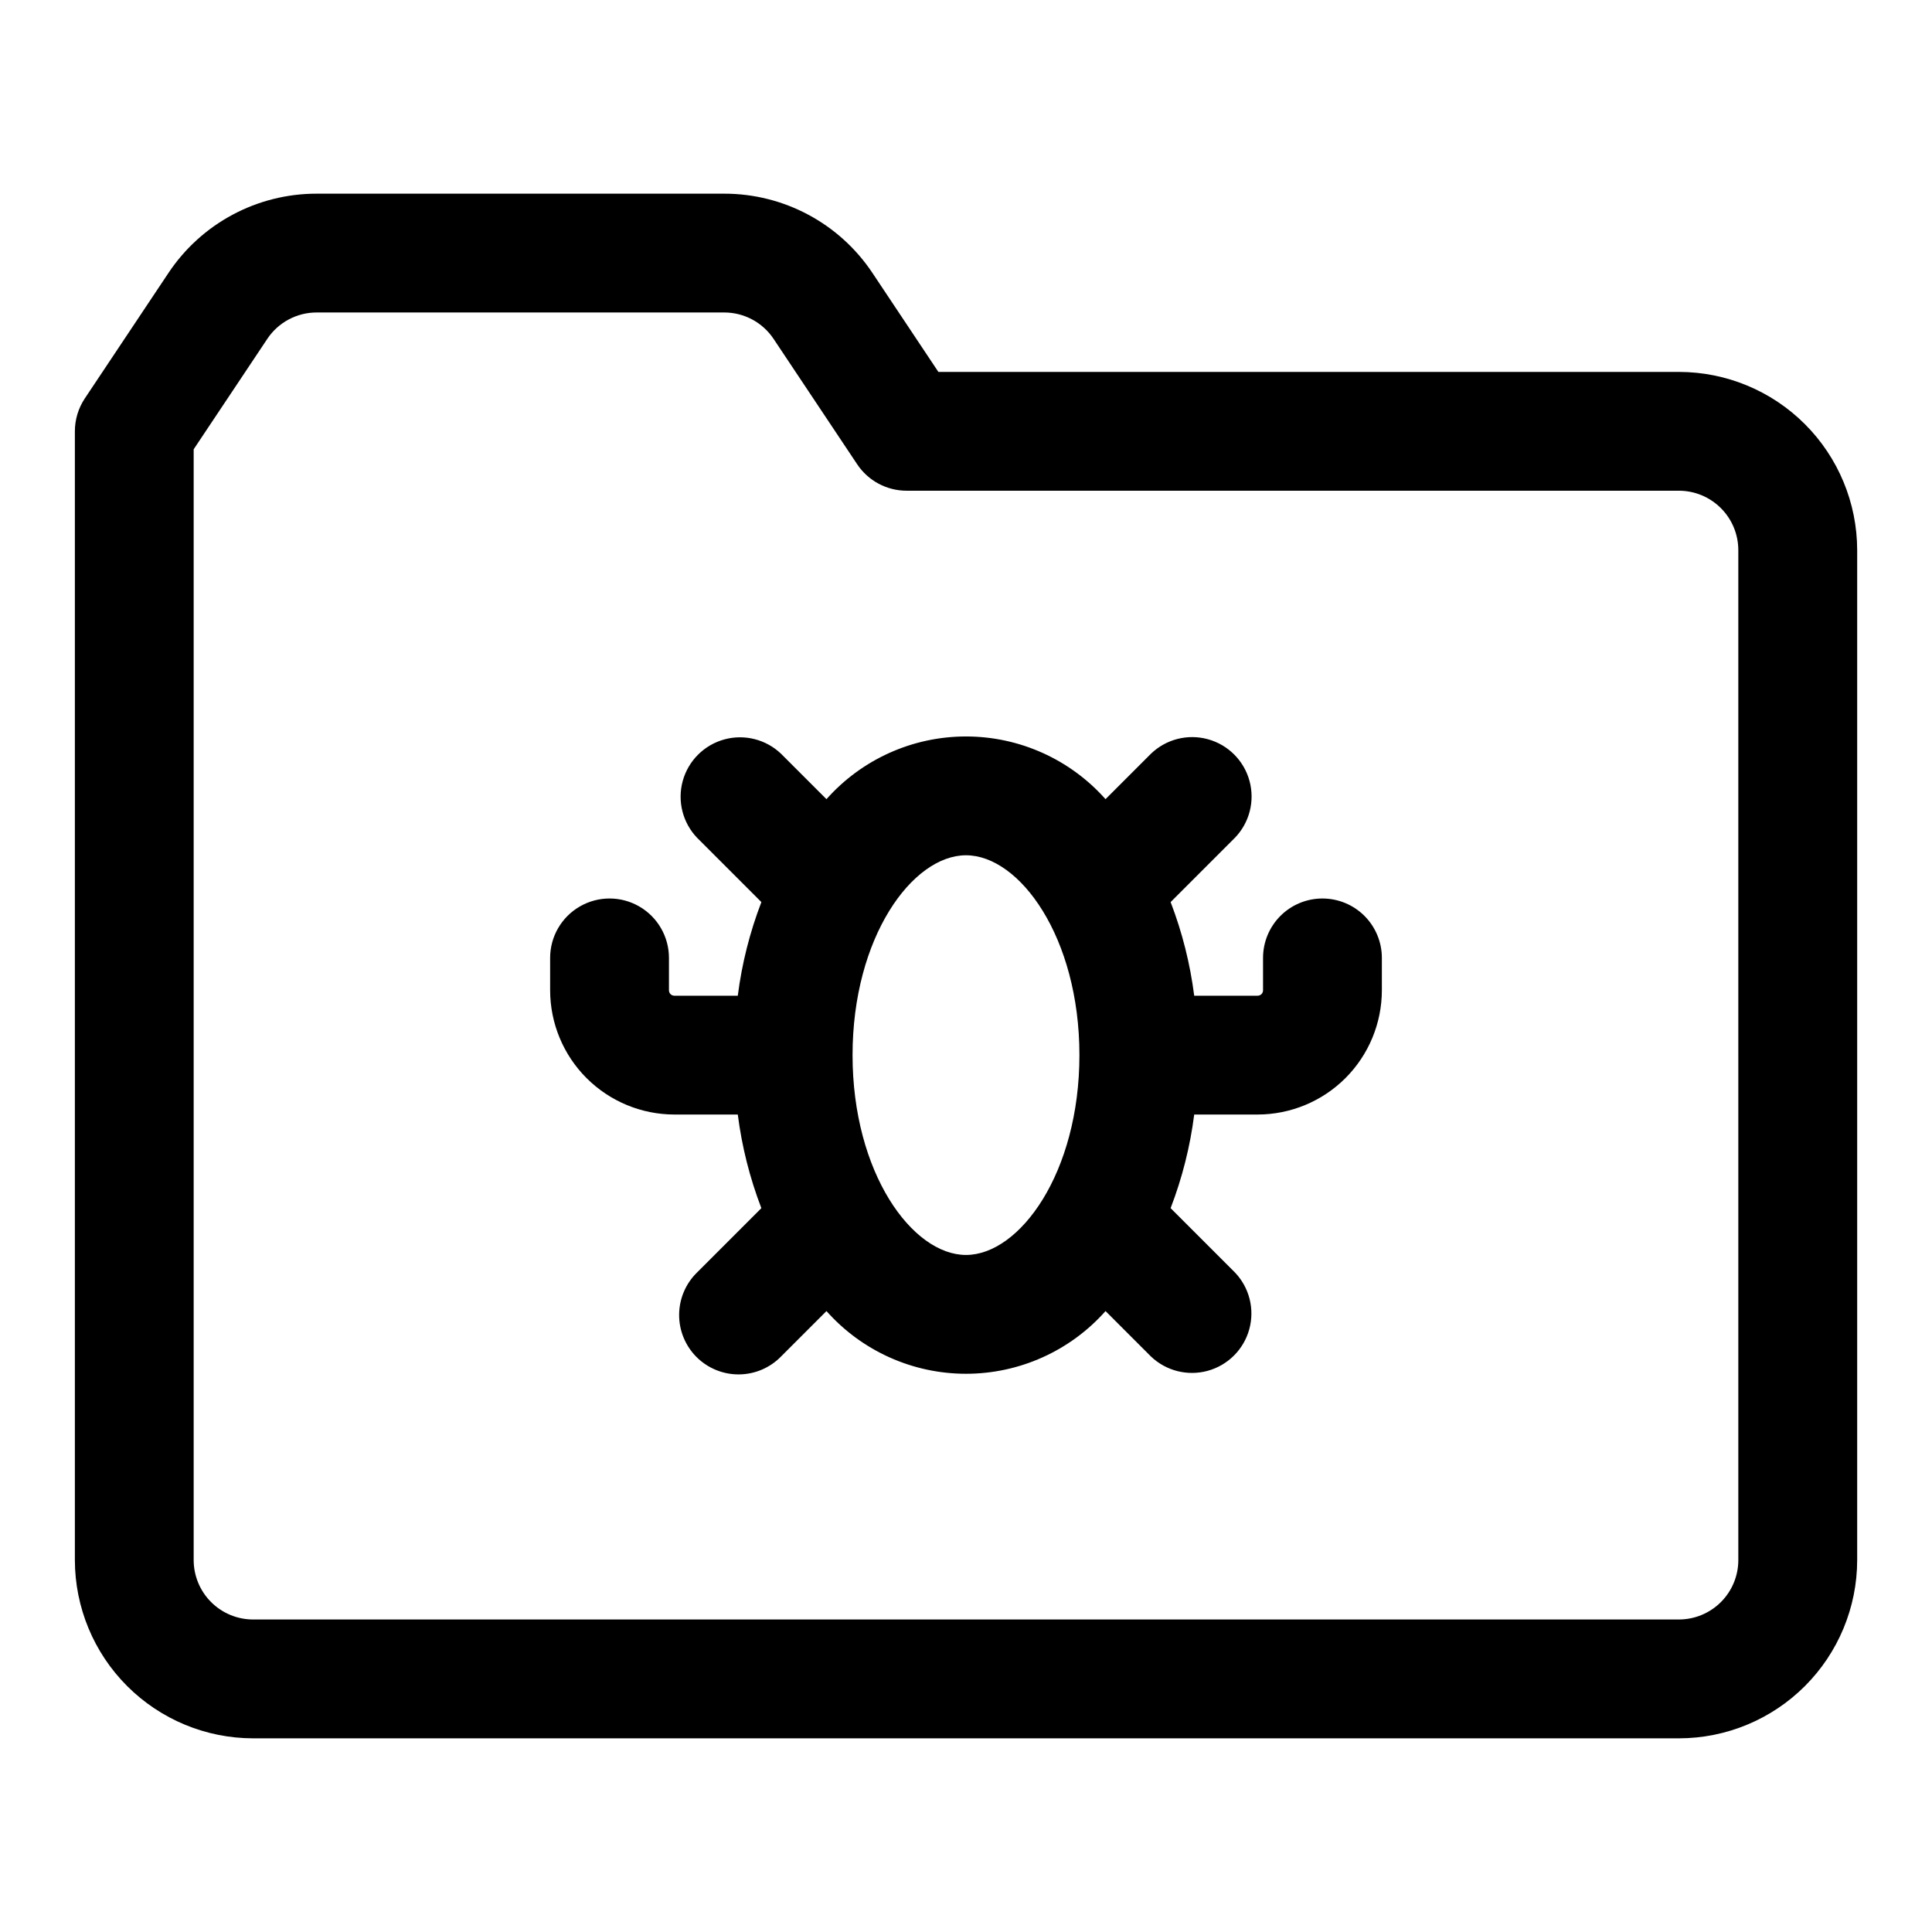 <?xml version="1.0" encoding="UTF-8"?>
<!-- Uploaded to: ICON Repo, www.svgrepo.com, Generator: ICON Repo Mixer Tools -->
<svg fill="#000000" width="800px" height="800px" version="1.1" viewBox="144 144 512 512" xmlns="http://www.w3.org/2000/svg">
 <g>
  <path d="m588.93 242.56h-196.25l-17.457-26.199c-8.75-13.156-23.504-21.051-39.305-21.035h-107.99c-15.797-0.016-30.555 7.879-39.301 21.035l-22.141 33.211c-1.723 2.586-2.644 5.625-2.644 8.73v299.14c0.016 12.523 4.996 24.531 13.852 33.383 8.855 8.855 20.859 13.836 33.383 13.852h377.86c12.523-0.016 24.531-4.996 33.383-13.852 8.855-8.852 13.836-20.859 13.852-33.383v-267.65c-0.016-12.52-4.996-24.527-13.852-33.383-8.852-8.855-20.859-13.836-33.383-13.848zm15.742 314.88 0.004-0.004c-0.004 4.176-1.664 8.176-4.617 11.129-2.953 2.953-6.953 4.613-11.129 4.617h-377.86c-4.176-0.004-8.176-1.664-11.129-4.617-2.949-2.953-4.609-6.953-4.617-11.129v-294.37l19.5-29.242v-0.004c2.914-4.383 7.832-7.016 13.098-7.012h107.99c5.266-0.004 10.188 2.629 13.102 7.012l22.141 33.211c2.918 4.379 7.836 7.012 13.098 7.012h204.67c4.176 0.004 8.176 1.664 11.129 4.617 2.953 2.949 4.613 6.953 4.617 11.125z"/>
  <path d="m494.46 382.11c-4.172 0-8.18 1.66-11.133 4.609-2.949 2.953-4.609 6.961-4.609 11.133v8.59c0 0.379-0.148 0.742-0.418 1.012-0.27 0.266-0.633 0.418-1.012 0.418h-16.812c-1.082-8.492-3.18-16.824-6.25-24.812l17.016-17.016c3.875-3.996 5.352-9.742 3.883-15.113-1.469-5.371-5.664-9.566-11.035-11.035-5.367-1.469-11.117 0.008-15.113 3.887l-12.004 12.004c-9.383-10.57-22.844-16.617-36.977-16.617-14.133 0-27.594 6.047-36.977 16.617l-12.004-12.004c-4.004-3.844-9.734-5.297-15.082-3.824-5.352 1.473-9.531 5.652-11.004 11.004-1.469 5.348-0.016 11.078 3.828 15.082l17.016 17.016c-3.07 7.988-5.172 16.32-6.254 24.812h-16.812c-0.379 0-0.742-0.152-1.012-0.418-0.266-0.27-0.418-0.633-0.418-1.012v-8.59c0-5.621-3-10.82-7.871-13.633s-10.871-2.812-15.742 0c-4.875 2.812-7.875 8.012-7.875 13.633v8.59c0.012 8.727 3.481 17.094 9.652 23.266 6.172 6.168 14.539 9.641 23.266 9.652h16.812c1.082 8.492 3.18 16.82 6.25 24.812l-17.012 17.016c-3.027 2.934-4.75 6.965-4.781 11.18-0.035 4.219 1.629 8.27 4.609 11.254 2.981 2.981 7.035 4.641 11.254 4.609 4.215-0.031 8.242-1.754 11.18-4.781l12.004-12.004c9.383 10.57 22.844 16.617 36.977 16.617s27.594-6.047 36.977-16.617l12.004 12.004c4.004 3.844 9.734 5.297 15.086 3.824 5.348-1.473 9.527-5.652 11-11.004 1.473-5.352 0.02-11.082-3.824-15.082l-17.016-17.016h-0.004c3.074-7.992 5.172-16.32 6.254-24.812h16.812c8.727-0.012 17.094-3.481 23.266-9.652 6.172-6.172 9.641-14.539 9.652-23.266v-8.59c0-4.172-1.66-8.18-4.613-11.133-2.949-2.949-6.957-4.609-11.133-4.609zm-94.465 94.465c-14.219 0-30.059-21.746-30.059-52.961 0.004-31.211 15.844-52.957 30.062-52.957s30.059 21.746 30.059 52.957c0 31.211-15.84 52.961-30.059 52.961z"/>
 </g>
</svg>